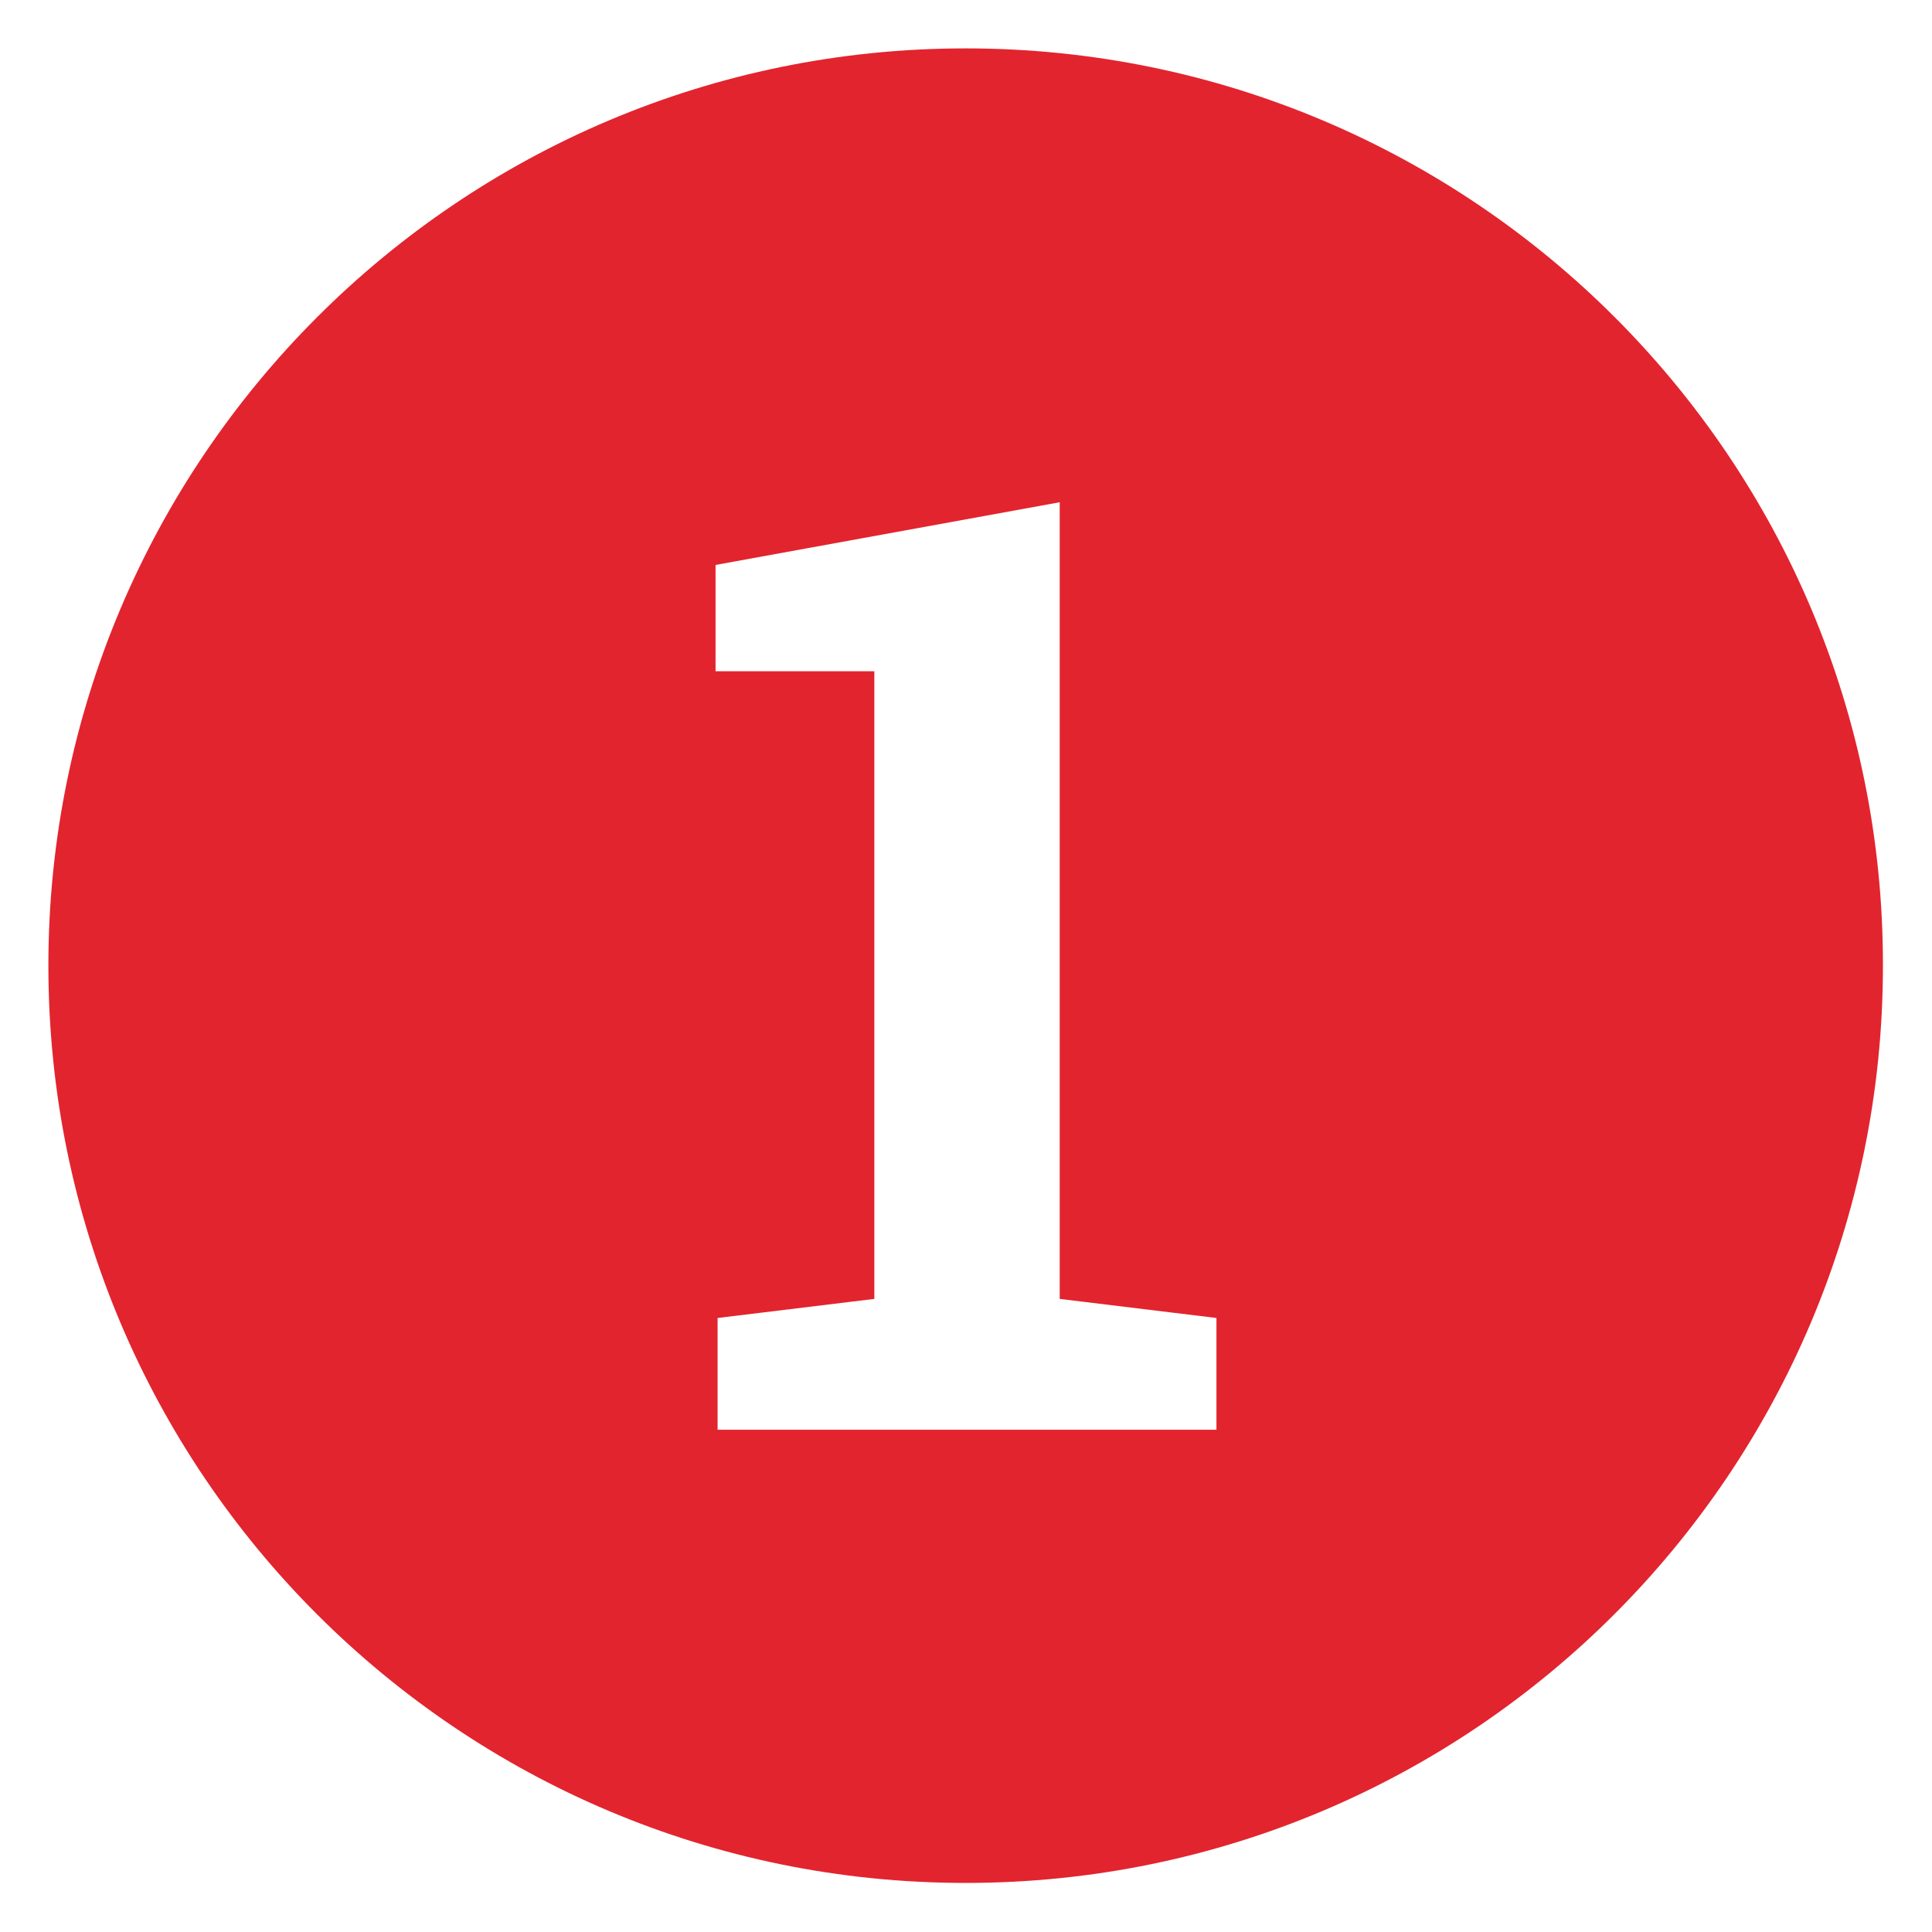 <svg xmlns="http://www.w3.org/2000/svg" xmlns:xlink="http://www.w3.org/1999/xlink" x="0px" y="0px" viewBox="0 0 283.5 283.5" style="enable-background:new 0 0 283.5 283.5;" xml:space="preserve">
<style type="text/css">
	.st0{fill:#FFFFFF;}
	.st1{fill:#E2242E;}
	.st2{display:none;}
	.st3{display:inline;fill:none;stroke:#1D1D1B;stroke-width:11.339;stroke-miterlimit:10;}
	.st4{display:inline;fill:none;stroke:#333333;stroke-width:11.339;stroke-miterlimit:10;}
	.st5{display:inline;}
	.st6{fill:none;stroke:#1D1D1B;stroke-width:11.339;stroke-miterlimit:10;}
	.st7{display:inline;fill:#1D1D1B;}
	.st8{fill:#1D1D1B;}
</style>
<g id="Layer_1">
	<path class="st1" d="M141.7,7.1C67.4,7.1,7.1,67.4,7.1,141.7c0,74.4,60.3,134.6,134.6,134.6c74.4,0,134.6-60.3,134.6-134.6   C276.4,67.4,216.1,7.1,141.7,7.1z M178.5,209.8h-73.2v-16.4l23-2.8V98.5H105V82.9l50.5-9.2v116.9l23,2.8V209.8z"></path>
</g>
<g id="Layer_2" class="st2">
	<g class="st5">
		<path class="st6" d="M234.3,68.7c44-45.4,64-90.3,64-126.2c0-35.9-28.7-64-64-64c-35.4,0-64,28.1-64,64    C170.2-21.5,190.2,23.3,234.3,68.7z"></path>
	</g>
</g>
</svg>